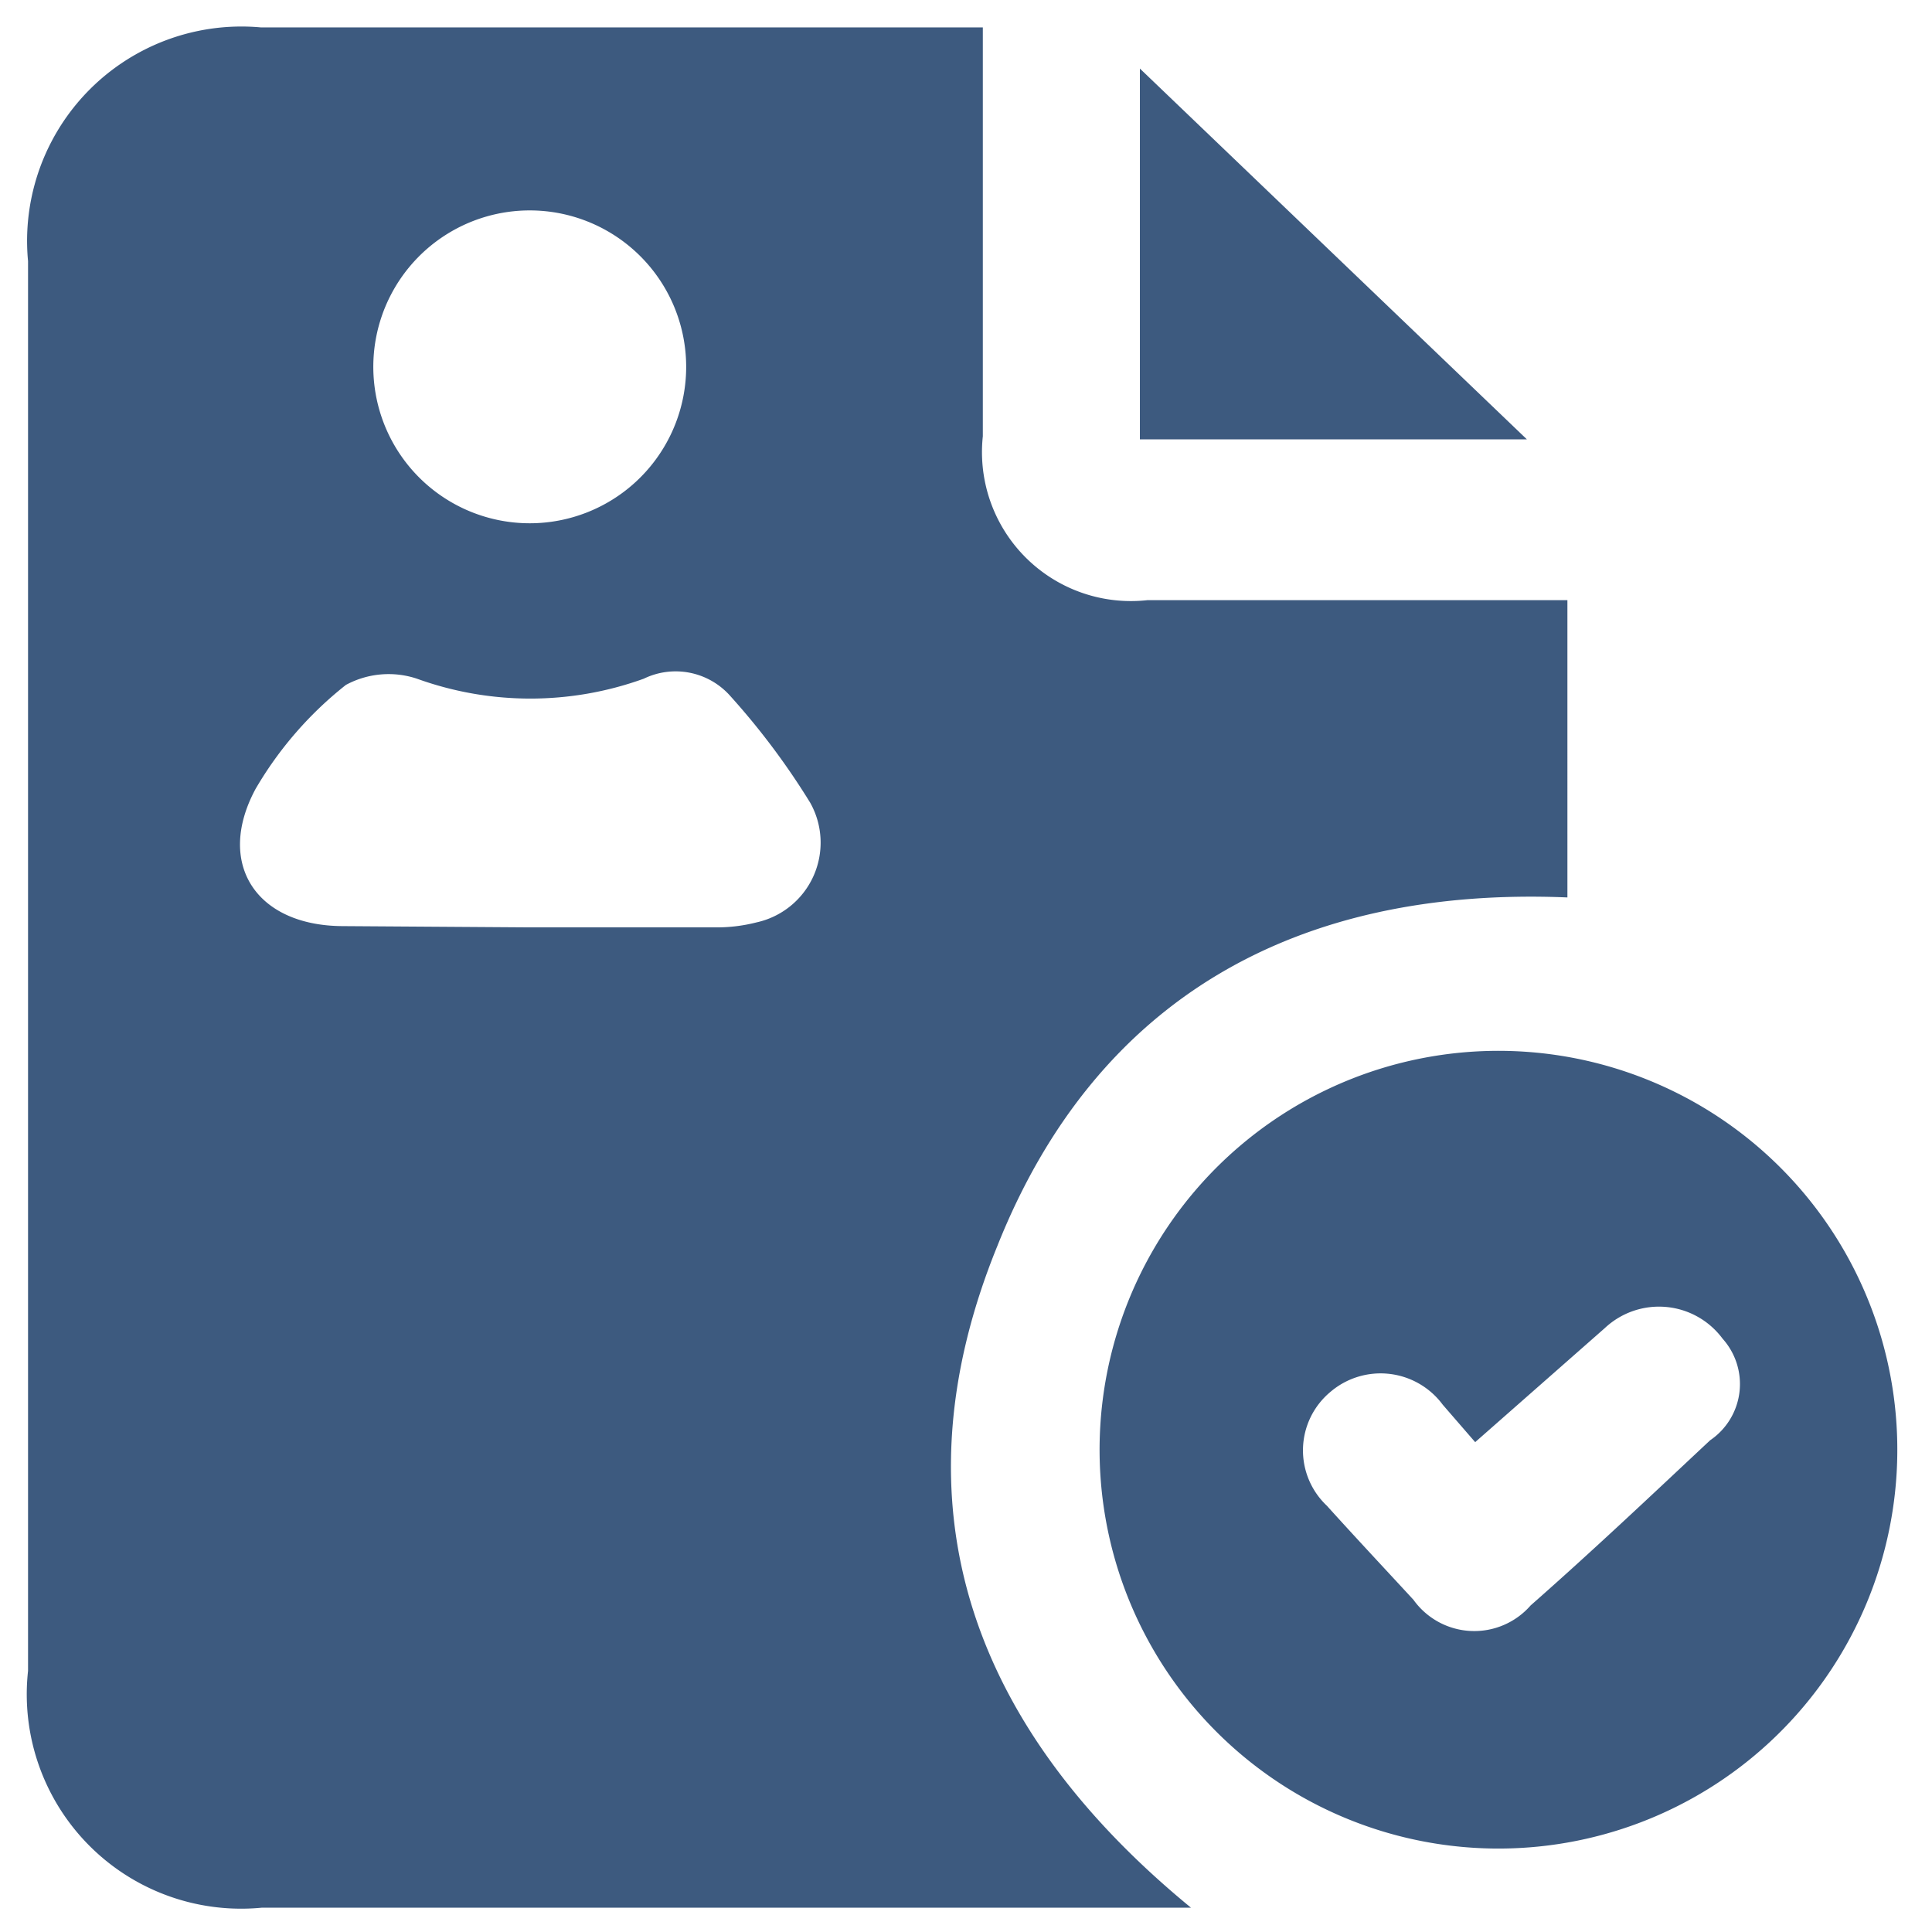 <svg id="Layer_1" data-name="Layer 1" xmlns="http://www.w3.org/2000/svg" viewBox="0 0 31 31"><defs><style>.cls-1{fill:#3d5a7f;}</style></defs><path class="cls-1" d="M25.15,14.4C20.83,14.22,17.59,16,16,20c-1.7,4.18-.4,7.73,3.11,10.61H4.2A3.44,3.44,0,0,1,.45,26.81V4.19A3.44,3.44,0,0,1,4.19.44H15.77V7a2.39,2.39,0,0,0,2.64,2.63h6.74Zm-16.69.48h3a2.58,2.58,0,0,0,.68-.08A1.31,1.31,0,0,0,13,12.88a11.72,11.72,0,0,0-1.28-1.71,1.17,1.17,0,0,0-1.39-.28,5.35,5.35,0,0,1-3.64,0,1.44,1.44,0,0,0-1.14.1,5.93,5.93,0,0,0-1.45,1.67c-.64,1.19,0,2.19,1.39,2.2ZM6,6.11a2.51,2.51,0,0,0,5,0,2.51,2.51,0,1,0-5,0Z"/><path class="cls-1" d="M23.92,29.66a6.4,6.4,0,1,1,.73-12.77,6.4,6.4,0,0,1-.73,12.77Zm-.25-6.52-.52-.6a1.24,1.24,0,0,0-1.81-.2,1.22,1.22,0,0,0-.05,1.82c.46.51.92,1,1.39,1.51a1.2,1.2,0,0,0,1.88.09c1-.88,1.93-1.76,2.88-2.65a1.09,1.09,0,0,0,.2-1.63,1.27,1.27,0,0,0-1.89-.17Z"/><path class="cls-1" d="M18.29,1.1,24.5,7.05H18.29Z"/></svg>
